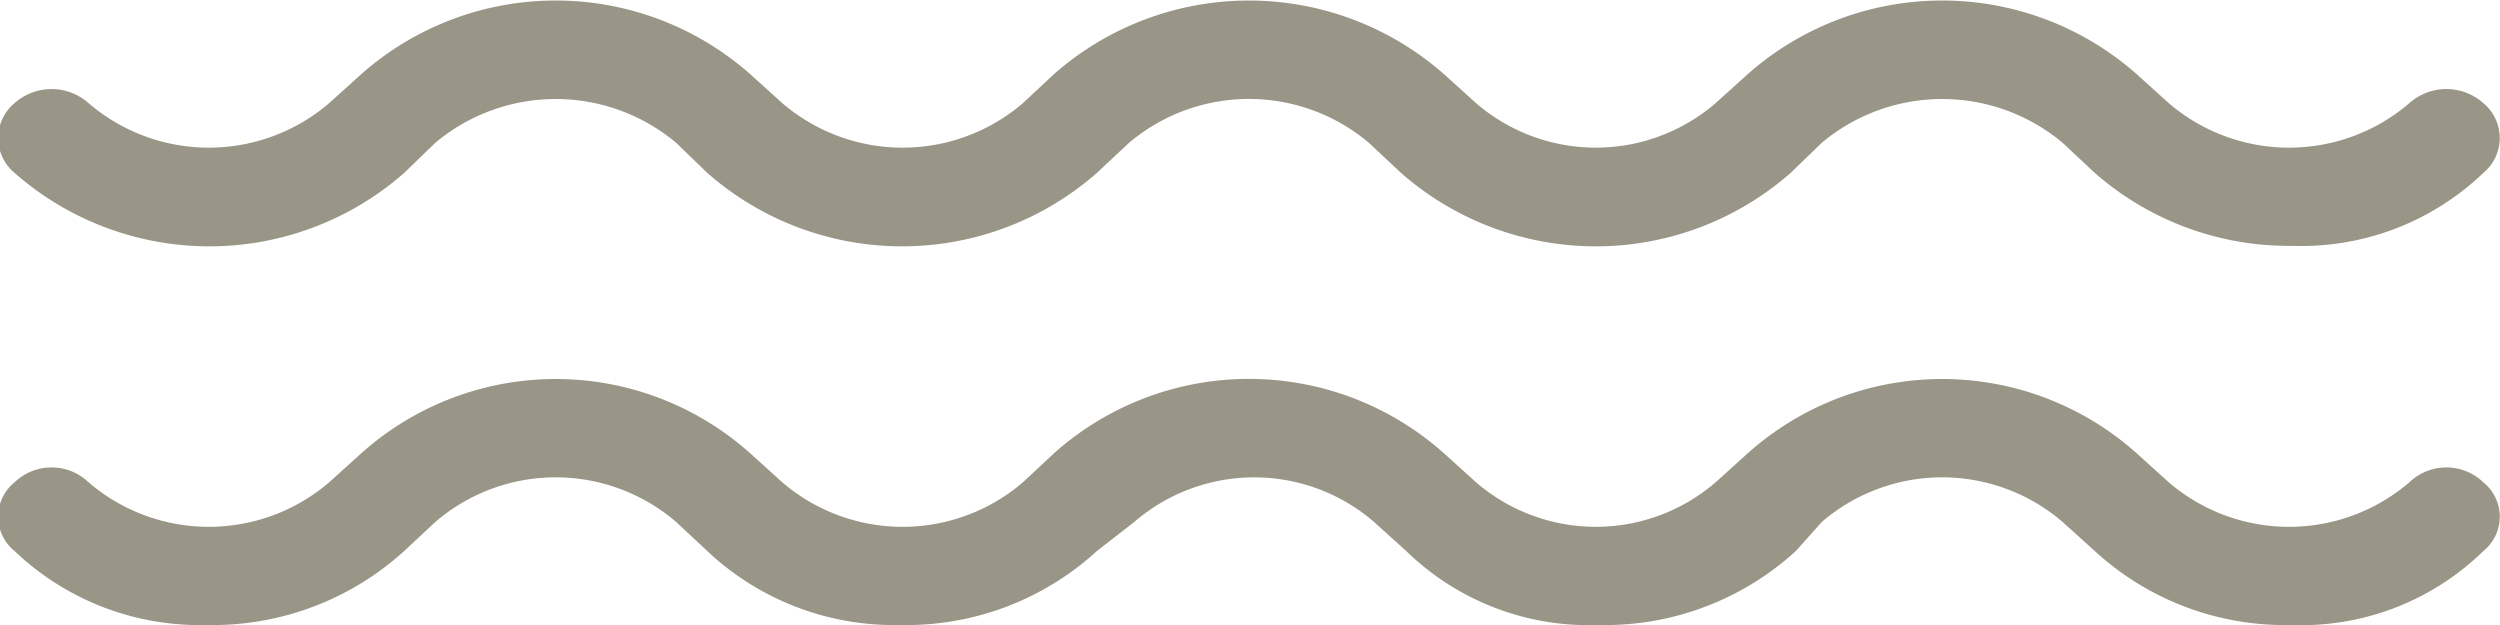 <svg xmlns="http://www.w3.org/2000/svg" width="24" height="6" viewBox="0 0 24 6">
  <defs>
    <style>
      .cls-1 {
        fill: #999687;
        fill-rule: evenodd;
      }
    </style>
  </defs>
  <path id="sea_view" class="cls-1" d="M3566.09,2758.14a2.821,2.821,0,0,1-1.89-.7l-0.31-.29a1.8,1.8,0,0,0-2.31,0l-0.3.29a2.833,2.833,0,0,1-3.74,0l-0.31-.29a1.784,1.784,0,0,0-2.3,0l-0.31.29a2.833,2.833,0,0,1-3.74,0l-0.3-.29a1.8,1.8,0,0,0-2.31,0l-0.3.29a2.833,2.833,0,0,1-3.74,0,0.435,0.435,0,0,1,0-.67,0.534,0.534,0,0,1,.71,0,1.774,1.774,0,0,0,2.31,0l0.31-.28a2.819,2.819,0,0,1,3.73,0l0.31,0.28a1.774,1.774,0,0,0,2.31,0l0.3-.28a2.833,2.833,0,0,1,3.74,0l0.31,0.28a1.761,1.761,0,0,0,2.3,0l0.31-.28a2.819,2.819,0,0,1,3.73,0l0.31,0.28a1.774,1.774,0,0,0,2.31,0,0.534,0.534,0,0,1,.71,0,0.435,0.435,0,0,1,0,.67A2.527,2.527,0,0,1,3566.09,2758.14Zm0,3.64a2.7,2.7,0,0,1-1.89-.71l-0.31-.28a1.774,1.774,0,0,0-2.31,0l-0.25.28a2.719,2.719,0,0,1-1.9.71,2.51,2.51,0,0,1-1.84-.71l-0.31-.28a1.761,1.761,0,0,0-2.3,0l-0.36.28a2.712,2.712,0,0,1-1.89.71,2.615,2.615,0,0,1-1.85-.71l-0.3-.28a1.774,1.774,0,0,0-2.31,0l-0.3.28a2.736,2.736,0,0,1-1.9.71,2.575,2.575,0,0,1-1.84-.71,0.424,0.424,0,0,1,0-.66,0.513,0.513,0,0,1,.71,0,1.774,1.774,0,0,0,2.31,0l0.31-.28a2.8,2.8,0,0,1,3.73,0l0.31,0.28a1.774,1.774,0,0,0,2.31,0l0.3-.28a2.81,2.81,0,0,1,3.74,0l0.31,0.28a1.761,1.761,0,0,0,2.3,0l0.31-.28a2.8,2.8,0,0,1,3.73,0l0.31,0.28a1.774,1.774,0,0,0,2.31,0,0.513,0.513,0,0,1,.71,0,0.424,0.424,0,0,1,0,.66A2.5,2.5,0,0,1,3566.09,2761.78Z" transform="translate(-3544.09 -2755.78)"/>
</svg>
